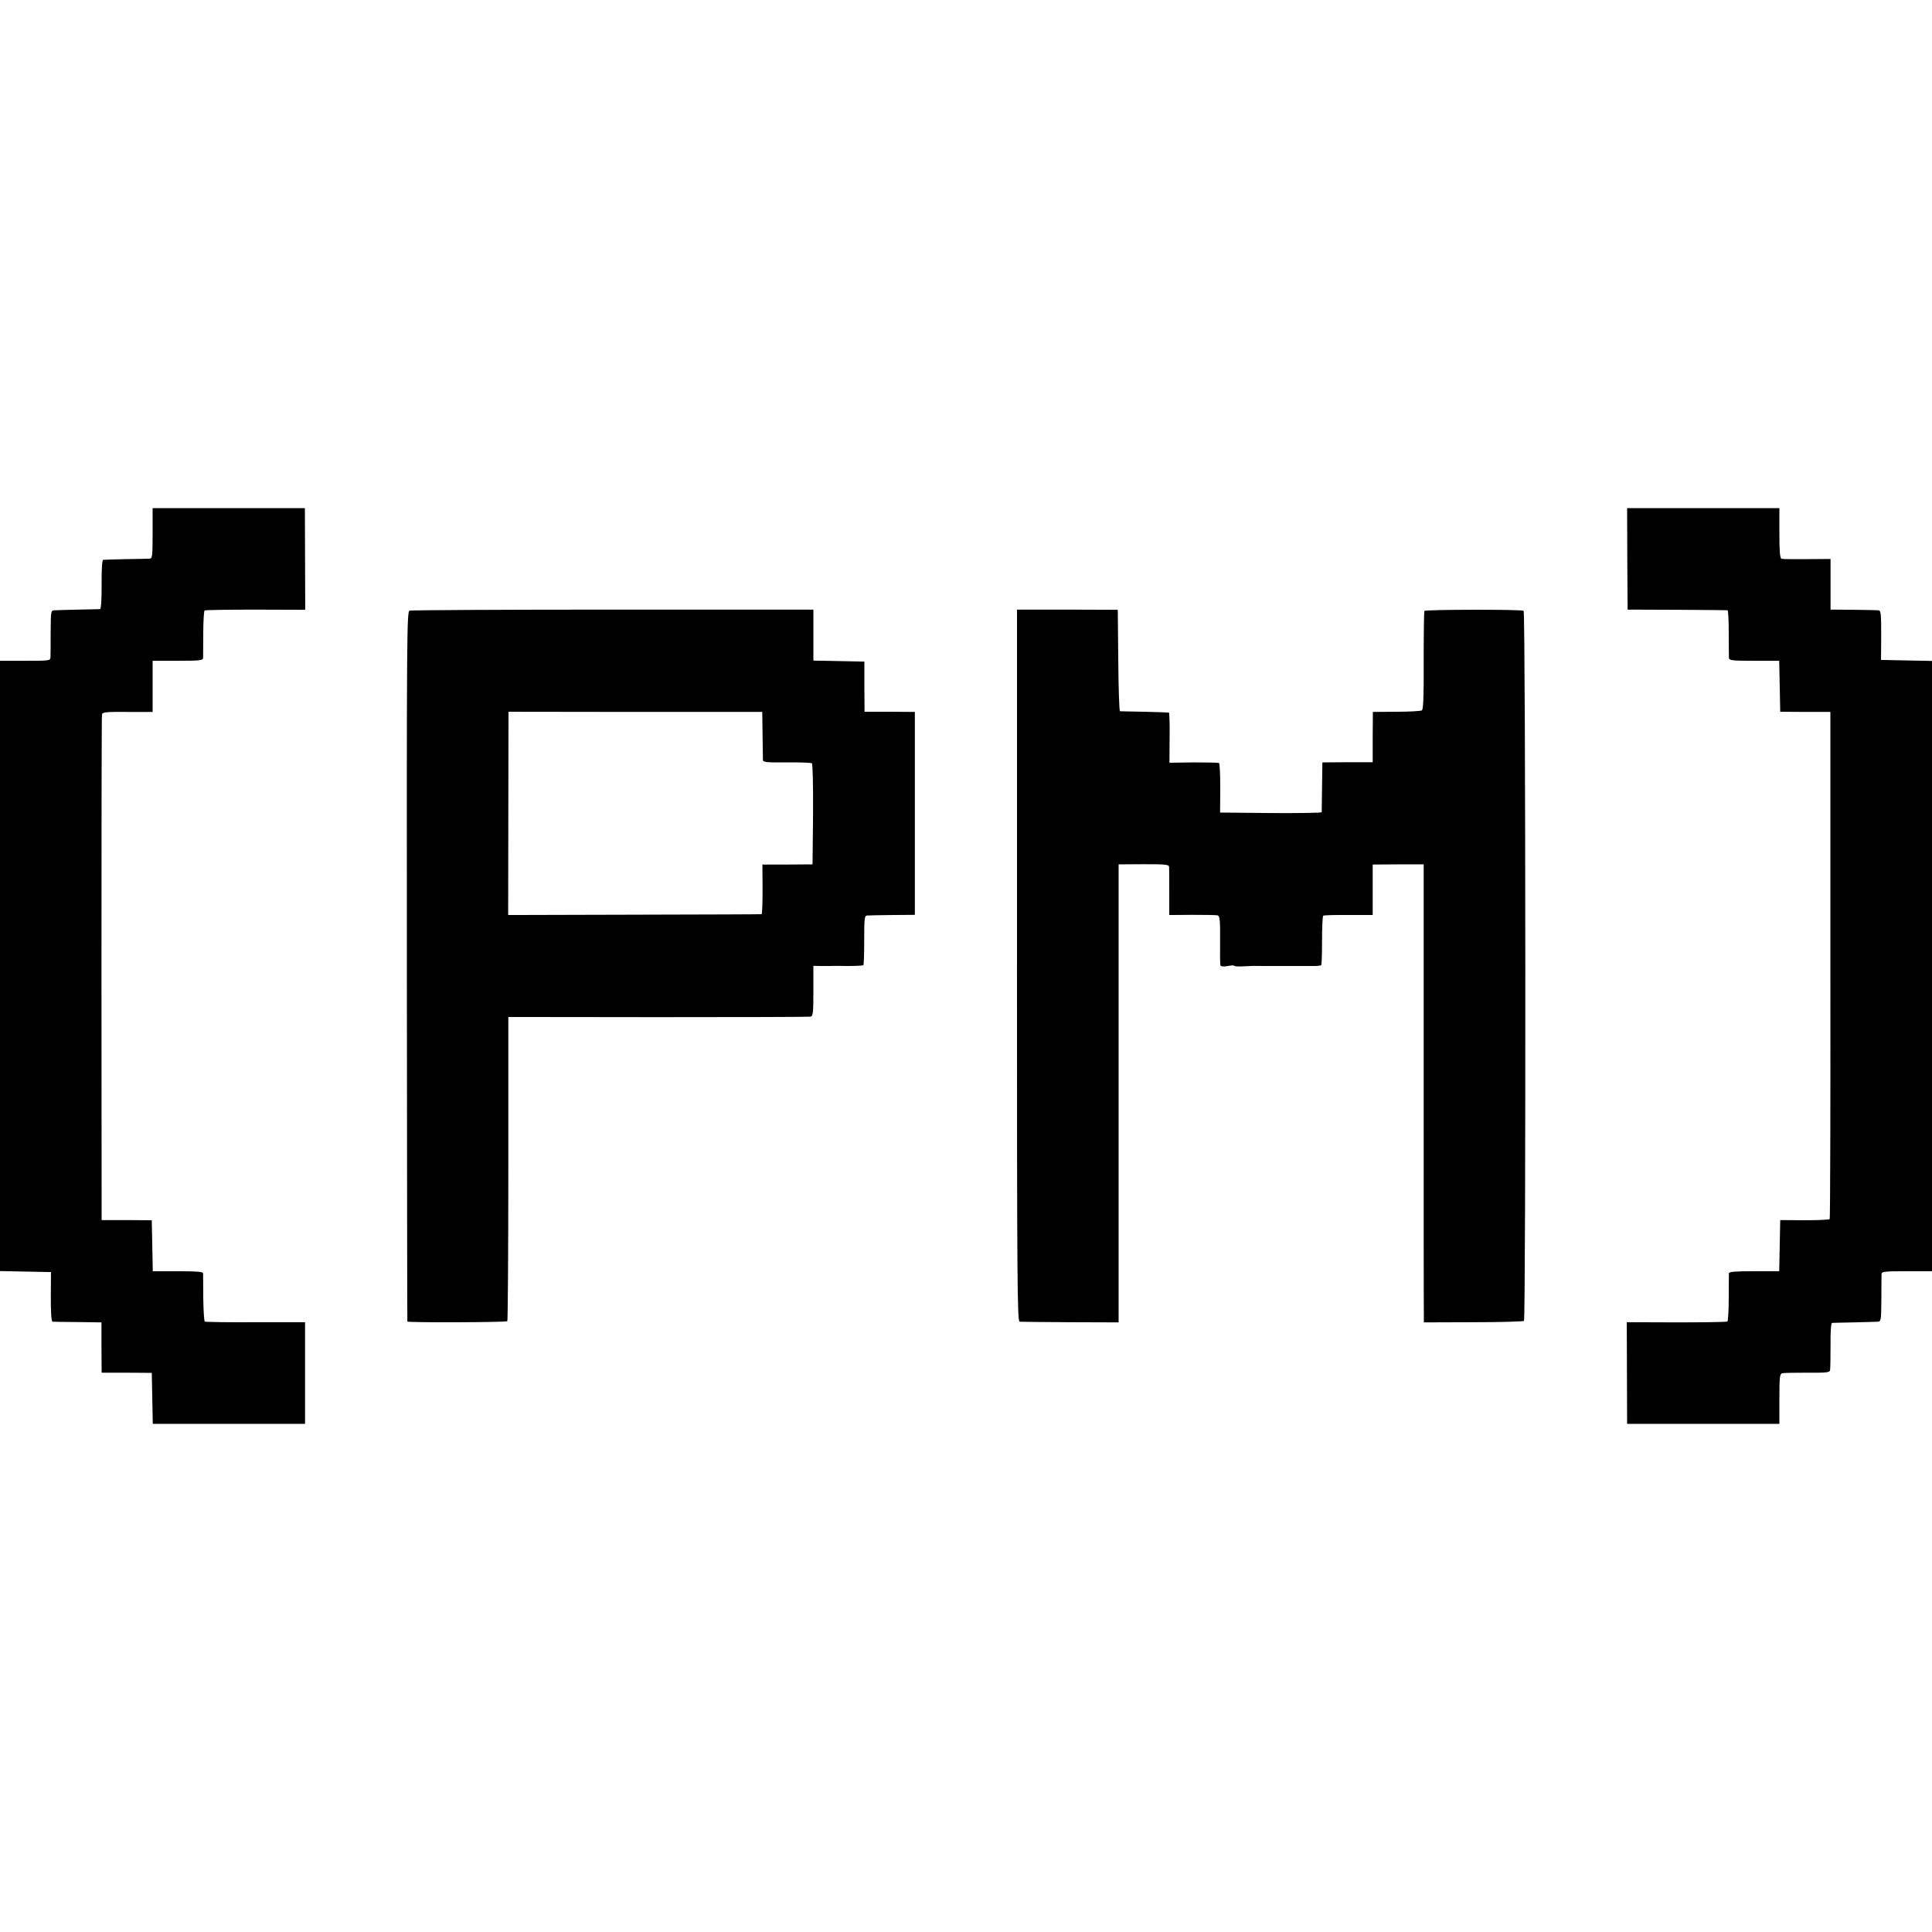 <?xml version="1.0" standalone="no"?>
<!DOCTYPE svg PUBLIC "-//W3C//DTD SVG 20010904//EN"
 "http://www.w3.org/TR/2001/REC-SVG-20010904/DTD/svg10.dtd">
<svg version="1.0" xmlns="http://www.w3.org/2000/svg"
 width="1152pt" height="1152pt" viewBox="0 0 1152 1152"
 preserveAspectRatio="xMidYMid meet">
<g transform="translate(0,1152) scale(0.1,-0.1)"
fill="#000000" stroke="none">
<path d="M910 8340 c0 -136 -2 -150 -17 -151 -10 -1 -74 -2 -143 -3 -69 -2
-129 -3 -135 -4 -6 -1 -10 -58 -9 -147 0 -95 -3 -146 -10 -147 -6 0 -65 -2
-131 -3 -66 -2 -130 -3 -141 -4 -21 -1 -21 -6 -22 -128 0 -71 0 -138 -1 -150
-1 -23 -2 -23 -151 -23 l-150 0 0 -1820 0 -1819 152 -3 152 -3 -1 -147 c0
-102 3 -148 11 -149 6 0 74 -2 151 -2 l140 -2 0 -150 1 -150 149 0 150 -1 3
-152 3 -152 454 0 454 0 0 303 0 303 -296 0 c-162 -1 -298 1 -302 4 -4 3 -8
66 -9 140 0 74 -1 141 -1 148 -1 9 -38 12 -151 12 l-149 0 -3 152 -3 152 -149
1 -150 0 -1 1500 c0 825 1 1507 3 1515 3 14 26 16 153 15 l149 0 0 153 0 152
150 0 c136 0 150 2 151 18 0 9 1 76 1 147 0 72 4 132 8 135 5 3 141 5 304 5
l296 -1 -1 303 -1 303 -454 0 -454 0 0 -150z"/>
<path d="M9703 8188 l2 -303 295 -1 c162 -1 298 -2 301 -3 4 -1 7 -61 7 -133
0 -73 1 -141 1 -150 1 -16 15 -18 151 -18 l149 0 3 -152 3 -152 149 -1 150 0
0 -1508 c1 -830 -1 -1512 -4 -1516 -3 -4 -70 -7 -150 -7 l-145 1 -3 -153 -3
-152 -149 0 c-113 0 -150 -3 -151 -12 0 -7 -1 -74 -1 -148 0 -74 -4 -137 -8
-140 -5 -3 -141 -5 -304 -5 l-296 1 1 -303 1 -303 454 0 454 0 0 149 c0 133 2
149 18 153 9 2 76 3 149 3 112 -1 132 1 135 14 2 9 3 76 3 149 -1 85 3 133 9
134 6 0 65 2 131 3 66 2 129 3 141 4 20 1 21 6 22 134 0 72 1 140 1 150 1 15
15 17 151 17 l150 0 0 1820 0 1819 -152 3 -152 3 1 148 c0 128 -2 147 -16 148
-9 1 -77 2 -151 3 l-135 1 0 151 0 151 -140 -1 c-77 -1 -146 0 -152 2 -10 3
-13 43 -13 153 l0 149 -454 0 -454 0 1 -302z"/>
<path d="M2442 7879 c-16 -6 -17 -144 -16 -2120 1 -1163 2 -2116 3 -2119 1 -7
589 -5 596 2 3 3 6 412 6 910 l0 904 892 -1 c491 0 900 1 910 3 15 4 17 20 17
154 l0 149 38 -1 c20 0 46 0 57 0 11 1 60 1 109 0 49 0 91 2 94 5 3 3 5 70 5
150 0 126 2 145 16 146 9 1 77 2 151 3 l135 1 0 605 0 605 -150 1 -150 0 -1
150 0 149 -152 3 -152 3 0 152 0 152 -1196 0 c-657 0 -1203 -3 -1212 -6z
m2105 -739 c1 -74 2 -142 2 -151 1 -14 20 -16 142 -15 77 1 145 -2 150 -5 5
-3 8 -130 7 -304 l-3 -299 -149 -1 -150 0 1 -147 c0 -82 -2 -149 -6 -149 -3
-1 -345 -2 -758 -3 l-753 -2 1 606 1 606 757 -1 756 0 2 -135z"/>
<path d="M6064 5763 c0 -1909 2 -2123 16 -2124 8 -1 144 -2 302 -3 l288 -1 0
1366 0 1365 150 1 c130 0 150 -2 151 -16 1 -9 1 -77 1 -152 l0 -135 137 1 c75
0 143 -1 151 -3 13 -3 16 -25 15 -145 -1 -78 0 -147 2 -153 3 -7 18 -9 44 -4
21 4 39 5 39 1 0 -3 24 -5 52 -3 62 3 55 3 138 2 36 0 99 0 140 0 41 0 99 0
129 0 29 -1 56 2 59 5 3 3 5 69 5 147 0 79 3 145 7 148 5 3 73 5 152 4 l143 0
0 150 0 151 152 1 152 0 0 -1310 c0 -721 0 -1336 1 -1366 l0 -55 295 1 c162 0
298 4 302 8 12 11 10 4227 -2 4234 -14 9 -586 8 -592 -1 -2 -4 -4 -137 -4
-296 1 -218 -2 -292 -11 -297 -7 -4 -75 -8 -152 -8 l-140 -1 -1 -150 0 -150
-150 0 -150 -1 -2 -144 c-1 -80 -2 -148 -2 -153 -1 -4 -137 -6 -303 -5 l-303
3 1 145 c0 80 -3 147 -7 150 -4 3 -72 4 -151 4 l-145 -2 1 149 c1 82 -1 150
-4 150 -3 1 -68 3 -145 5 -77 1 -143 3 -147 3 -4 1 -9 137 -10 303 l-3 302
-300 1 -301 0 0 -2122z"/>
</g>
</svg>

